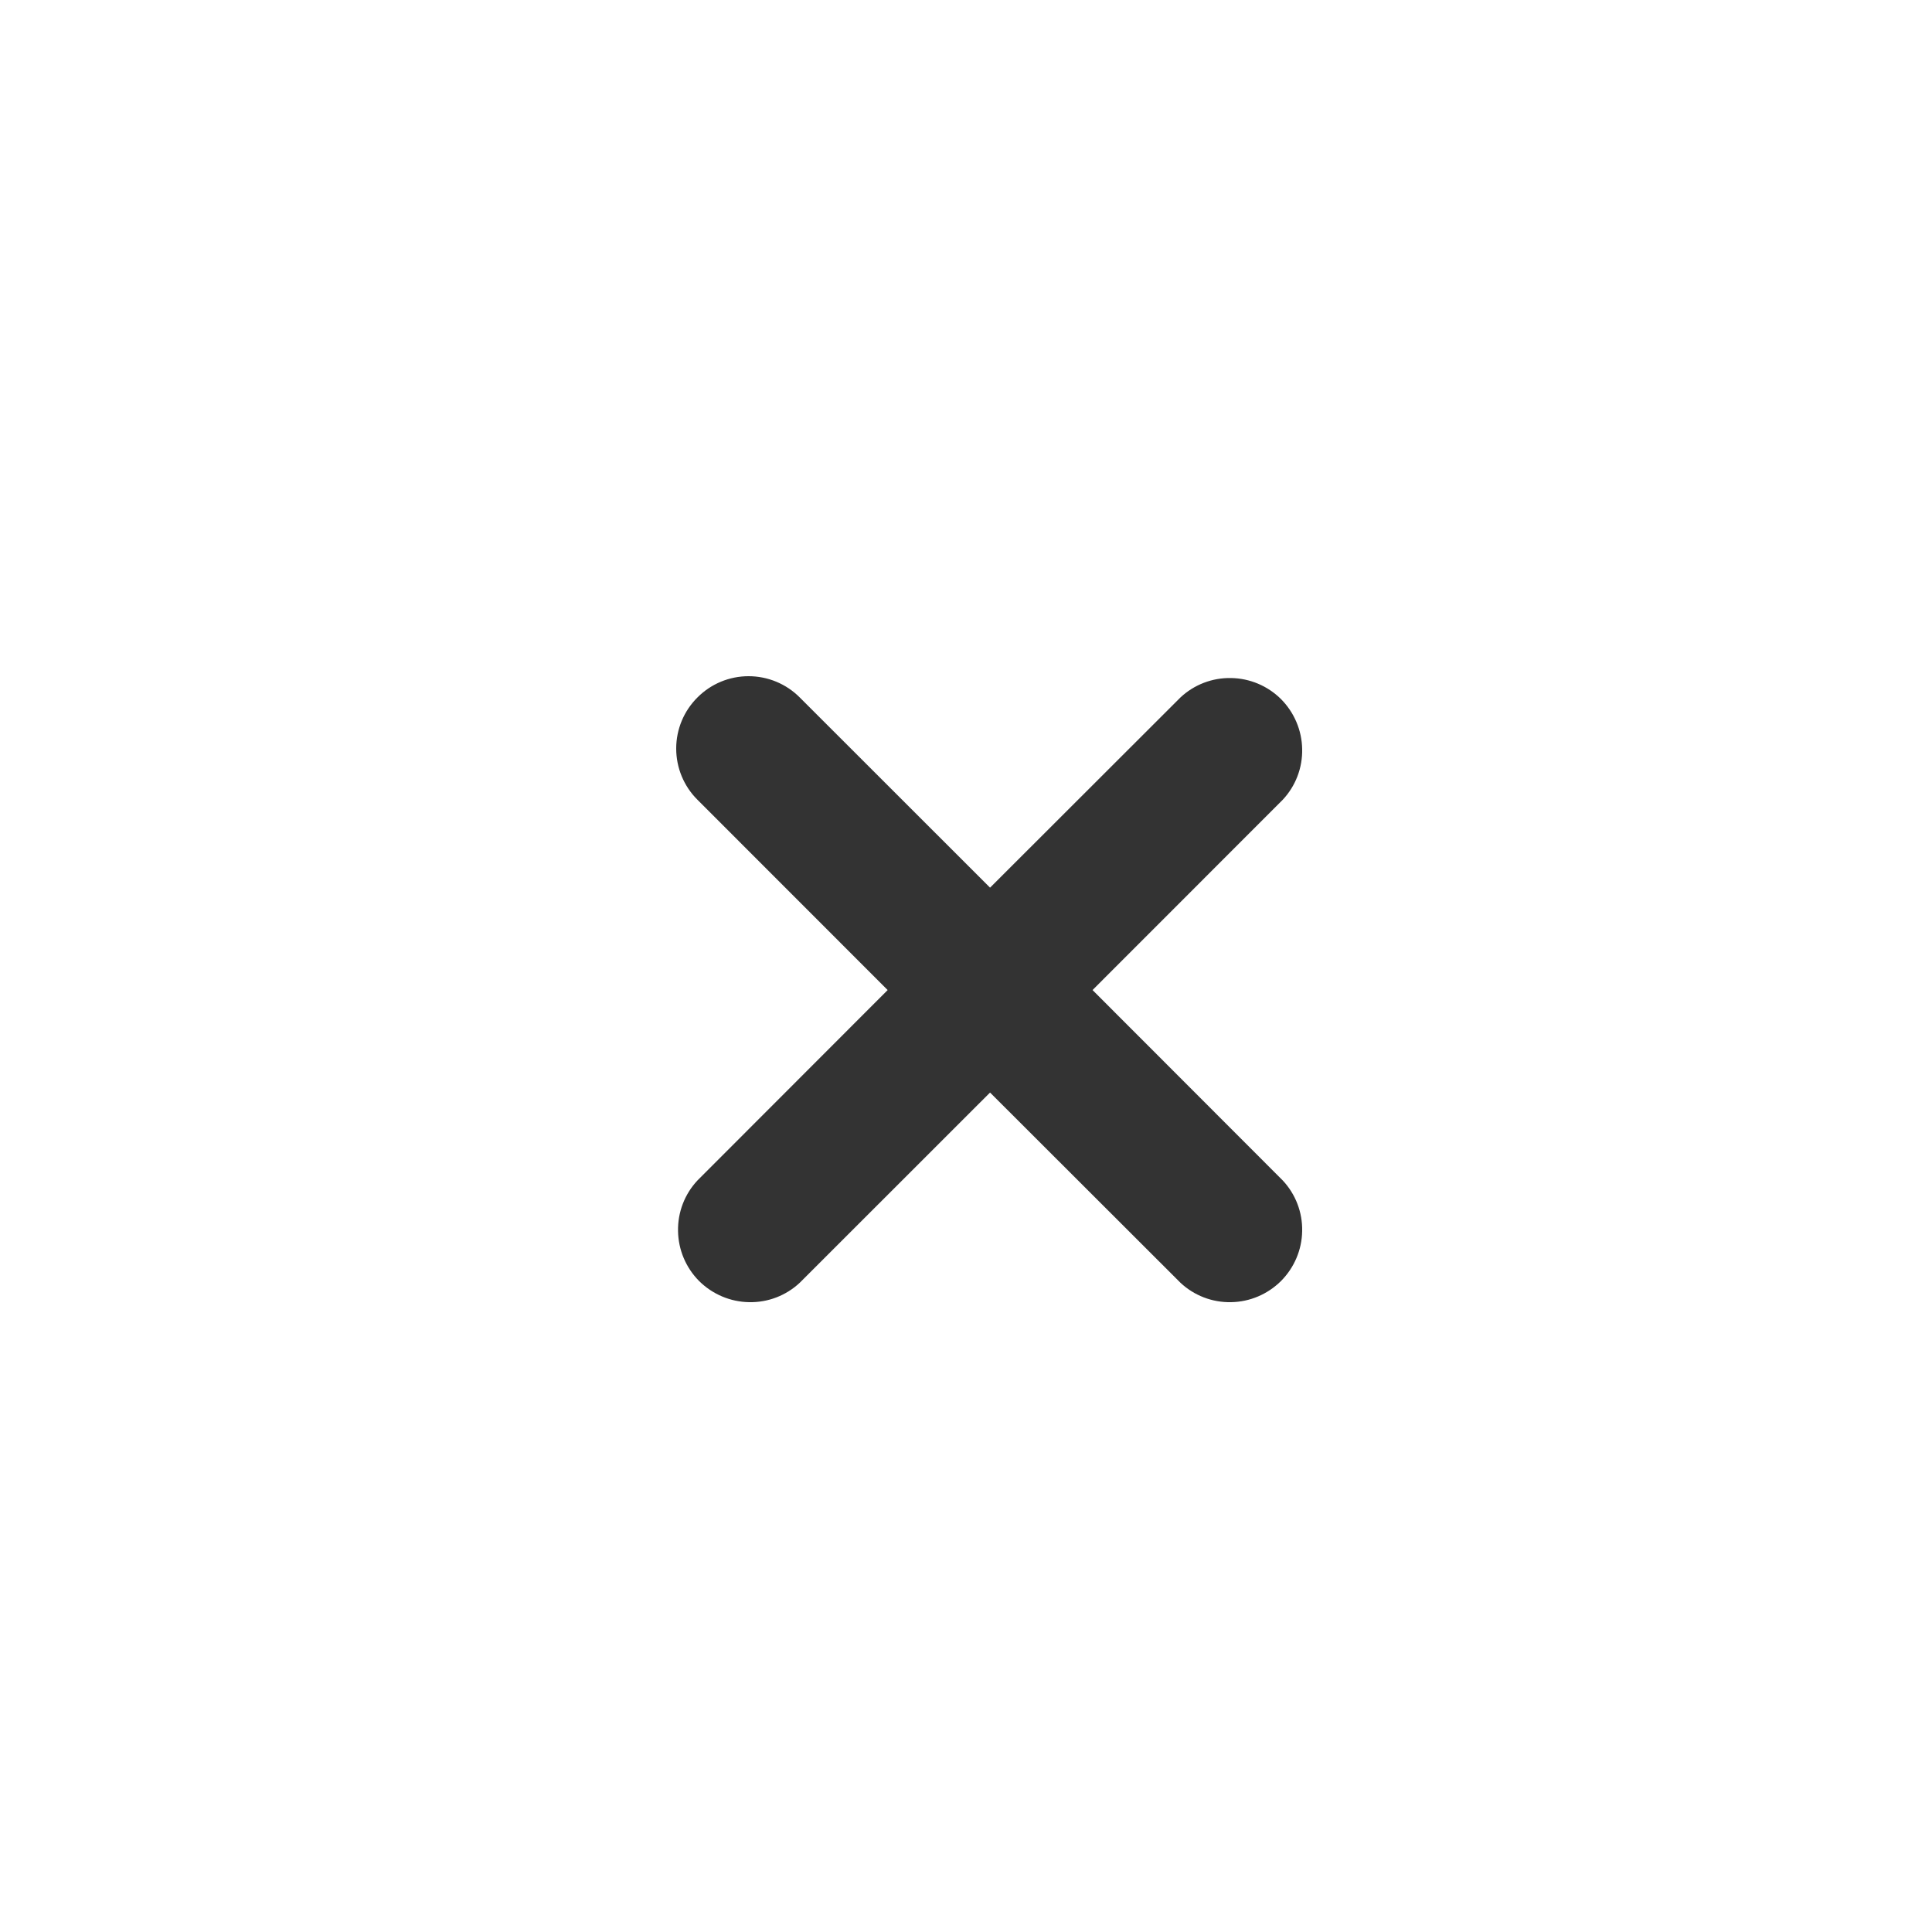 <?xml version="1.0" encoding="UTF-8"?> <svg xmlns="http://www.w3.org/2000/svg" width="20" height="20" viewBox="0 0 20 20" fill="none"><rect x="0" y="0" width="20" height="20" fill="#333333" stroke="none"/><path d="M20 20H0V0H20V20ZM7.749 7C7.55 7 7.36 7.079 7.22 7.22C7.079 7.36 7 7.55 7 7.749C7 7.948 7.079 8.139 7.22 8.279L9.189 10.249L7.22 12.22C7.087 12.362 7.015 12.55 7.019 12.744C7.022 12.938 7.1 13.123 7.237 13.261C7.375 13.398 7.561 13.477 7.755 13.48C7.949 13.484 8.137 13.412 8.279 13.279L10.249 11.31L12.22 13.279C12.362 13.412 12.55 13.484 12.744 13.48C12.938 13.477 13.123 13.398 13.261 13.261C13.398 13.123 13.477 12.938 13.48 12.744C13.484 12.55 13.412 12.362 13.279 12.22L11.31 10.249L13.279 8.279C13.412 8.137 13.484 7.949 13.48 7.755C13.477 7.561 13.398 7.375 13.261 7.237C13.123 7.1 12.938 7.022 12.744 7.019C12.55 7.015 12.362 7.087 12.22 7.22L10.249 9.189L8.279 7.22C8.139 7.079 7.948 7 7.749 7Z" fill="white"></path></svg> 